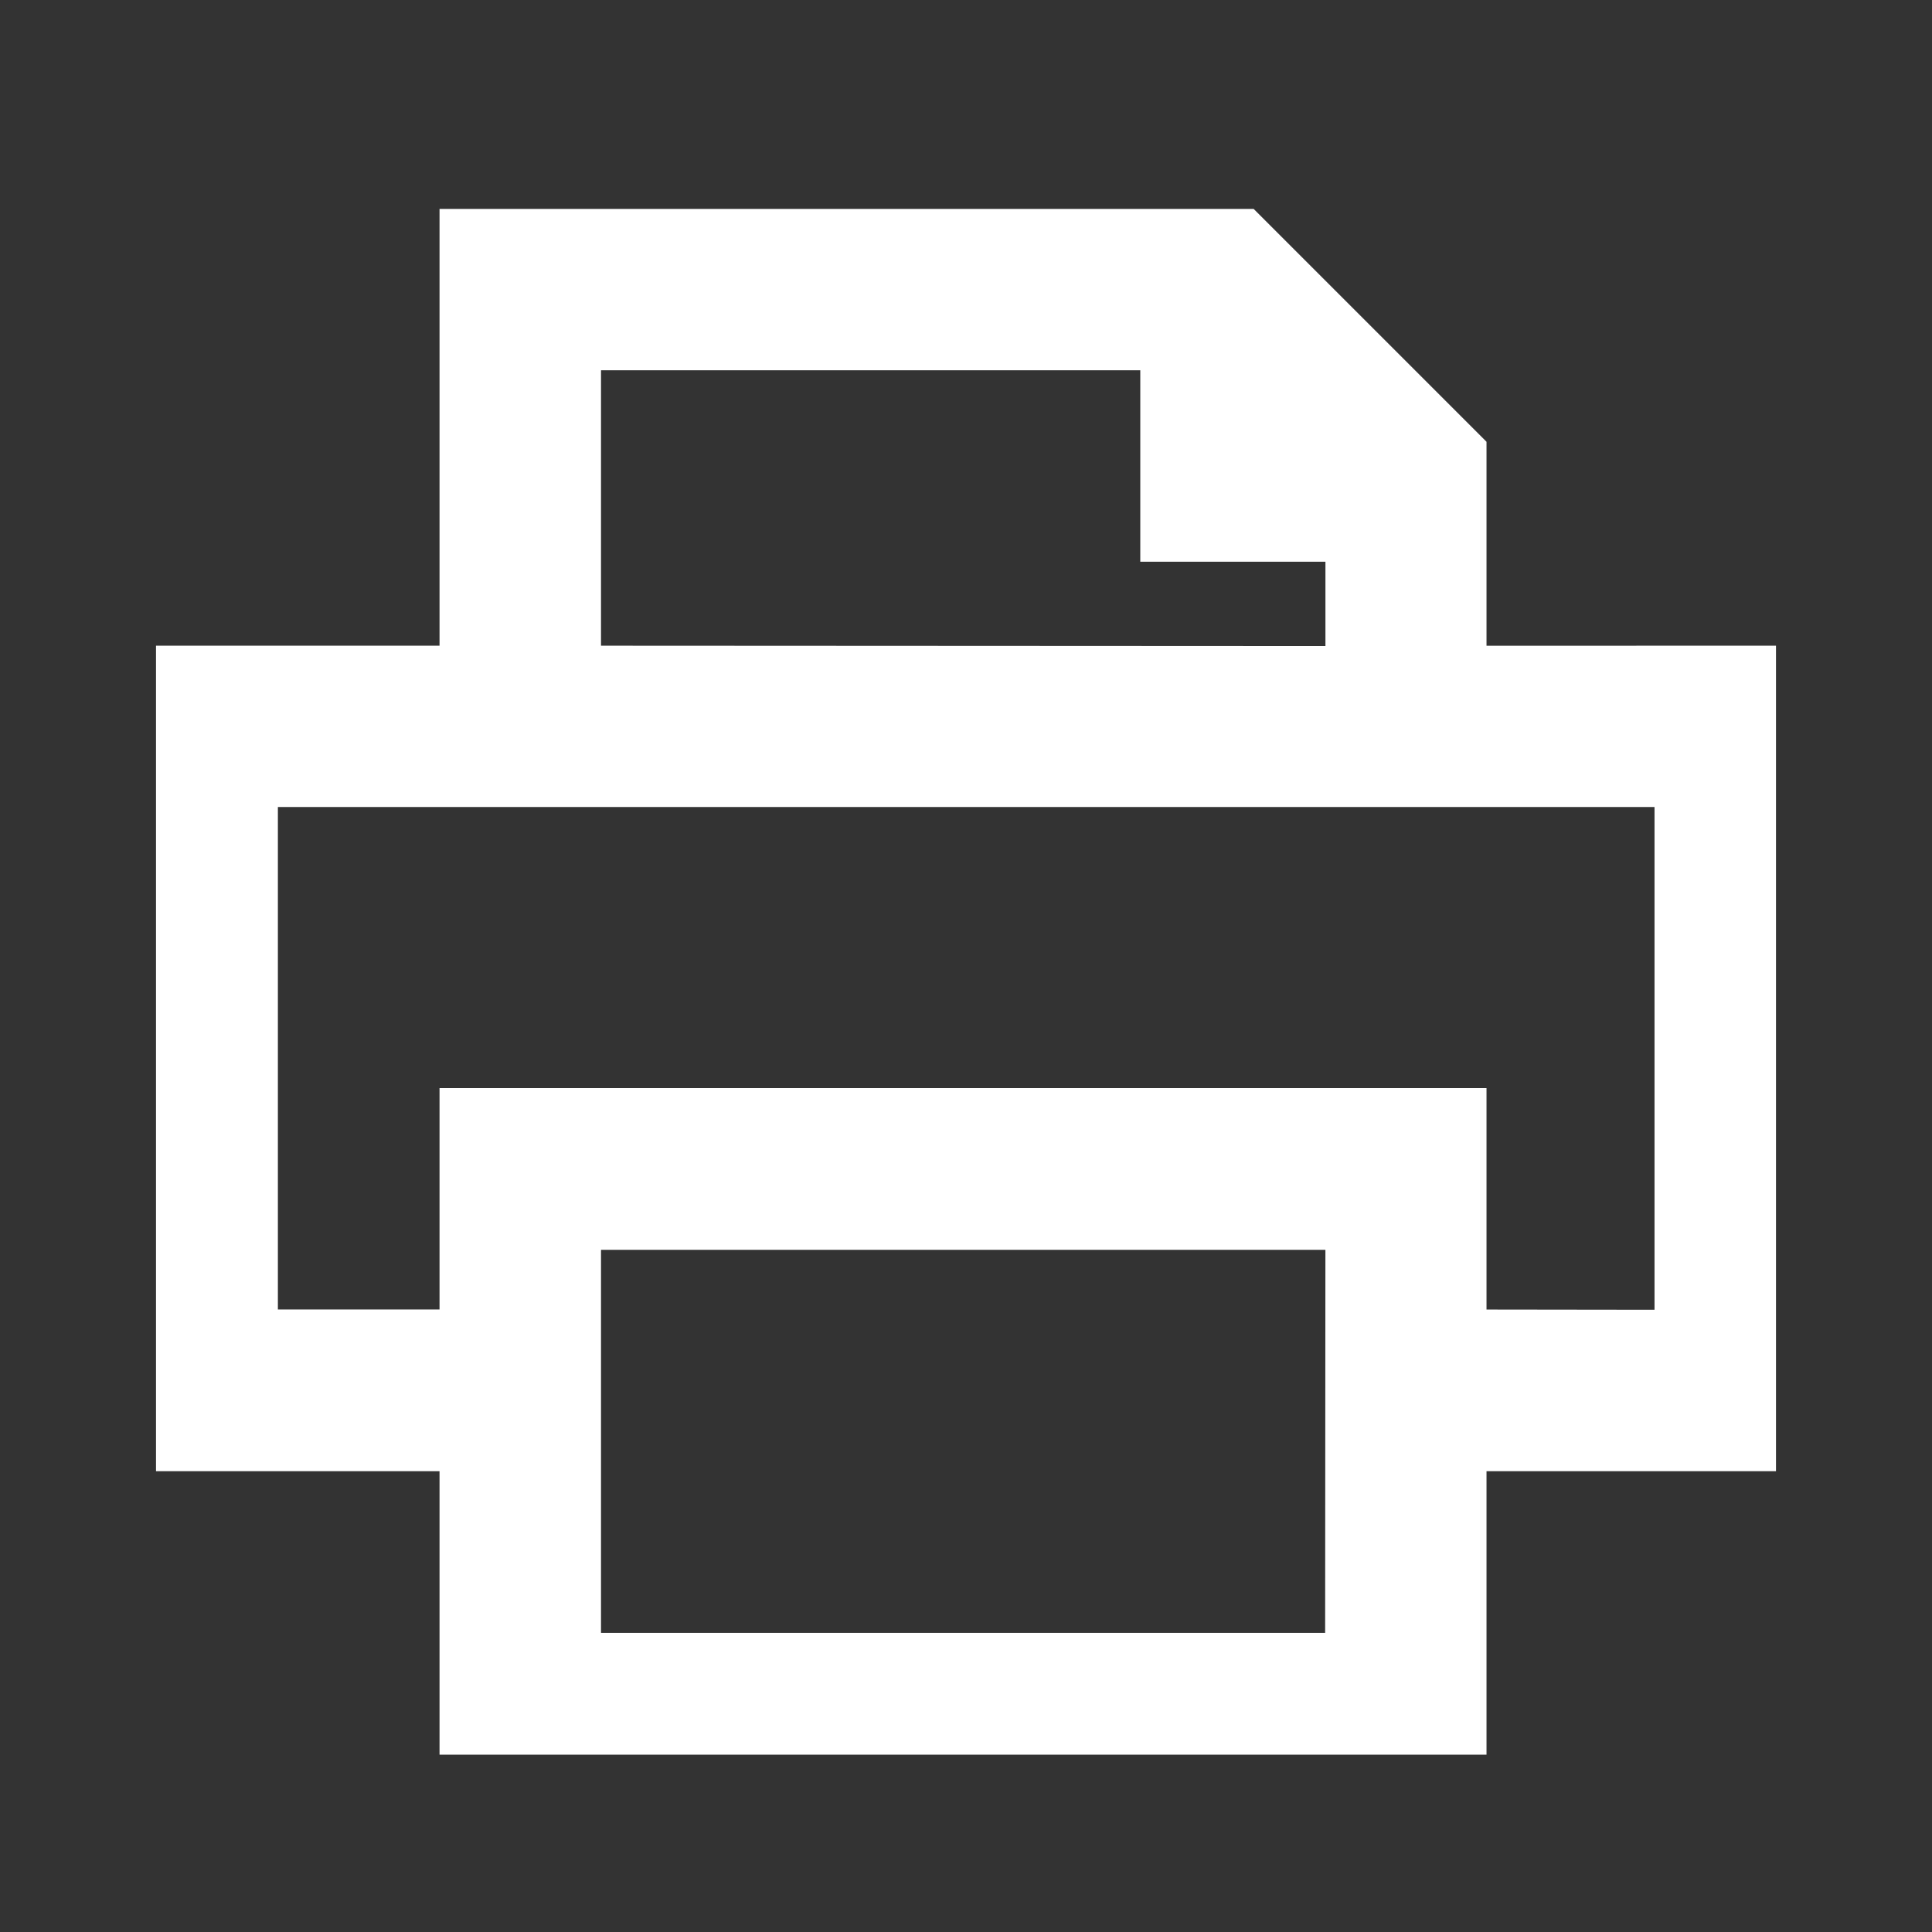 <svg id="コンポーネント_37_1" data-name="コンポーネント 37 – 1" xmlns="http://www.w3.org/2000/svg" xmlns:xlink="http://www.w3.org/1999/xlink" width="24" height="24" viewBox="0 0 24 24">
  <rect x="0" y="0" width="24" height="24" fill="#333333" stroke="none"/>
  <defs>
    <clipPath id="clip-path">
      <rect id="長方形_30654" data-name="長方形 30654" width="20.124" height="19.594" fill="#fff" stroke="#fff" stroke-width="1"/>
    </clipPath>
  </defs>
  <rect id="長方形_30647" data-name="長方形 30647" width="24" height="24" fill="#fff" opacity="0"/>
  <g id="グループ_47684" data-name="グループ 47684" transform="translate(1.938 2.203)">
    <g id="グループ_47683" data-name="グループ 47683" clip-path="url(#clip-path)">
      <path id="パス_99304" data-name="パス 99304" d="M20.355,31.154v9.255H16.268v4.013H4.262V40.409H.249V31.154H4.262V25.728h9.406l2.6,2.6v2.827Zm-1,8.25V32.158H1.254V39.4H4.262v-2.75H16.268V39.4Zm-4.088-1.745H5.268v5.758h9.995Zm0-6.5V29.111h-2.3V26.733H5.268v4.421Zm-.636-3.047-.662-.663v.663Z" transform="translate(-0.24 -24.836)" fill="#fff" stroke="#fff" stroke-width="1" fill-rule="evenodd"/>
    </g>
  </g>
</svg>
